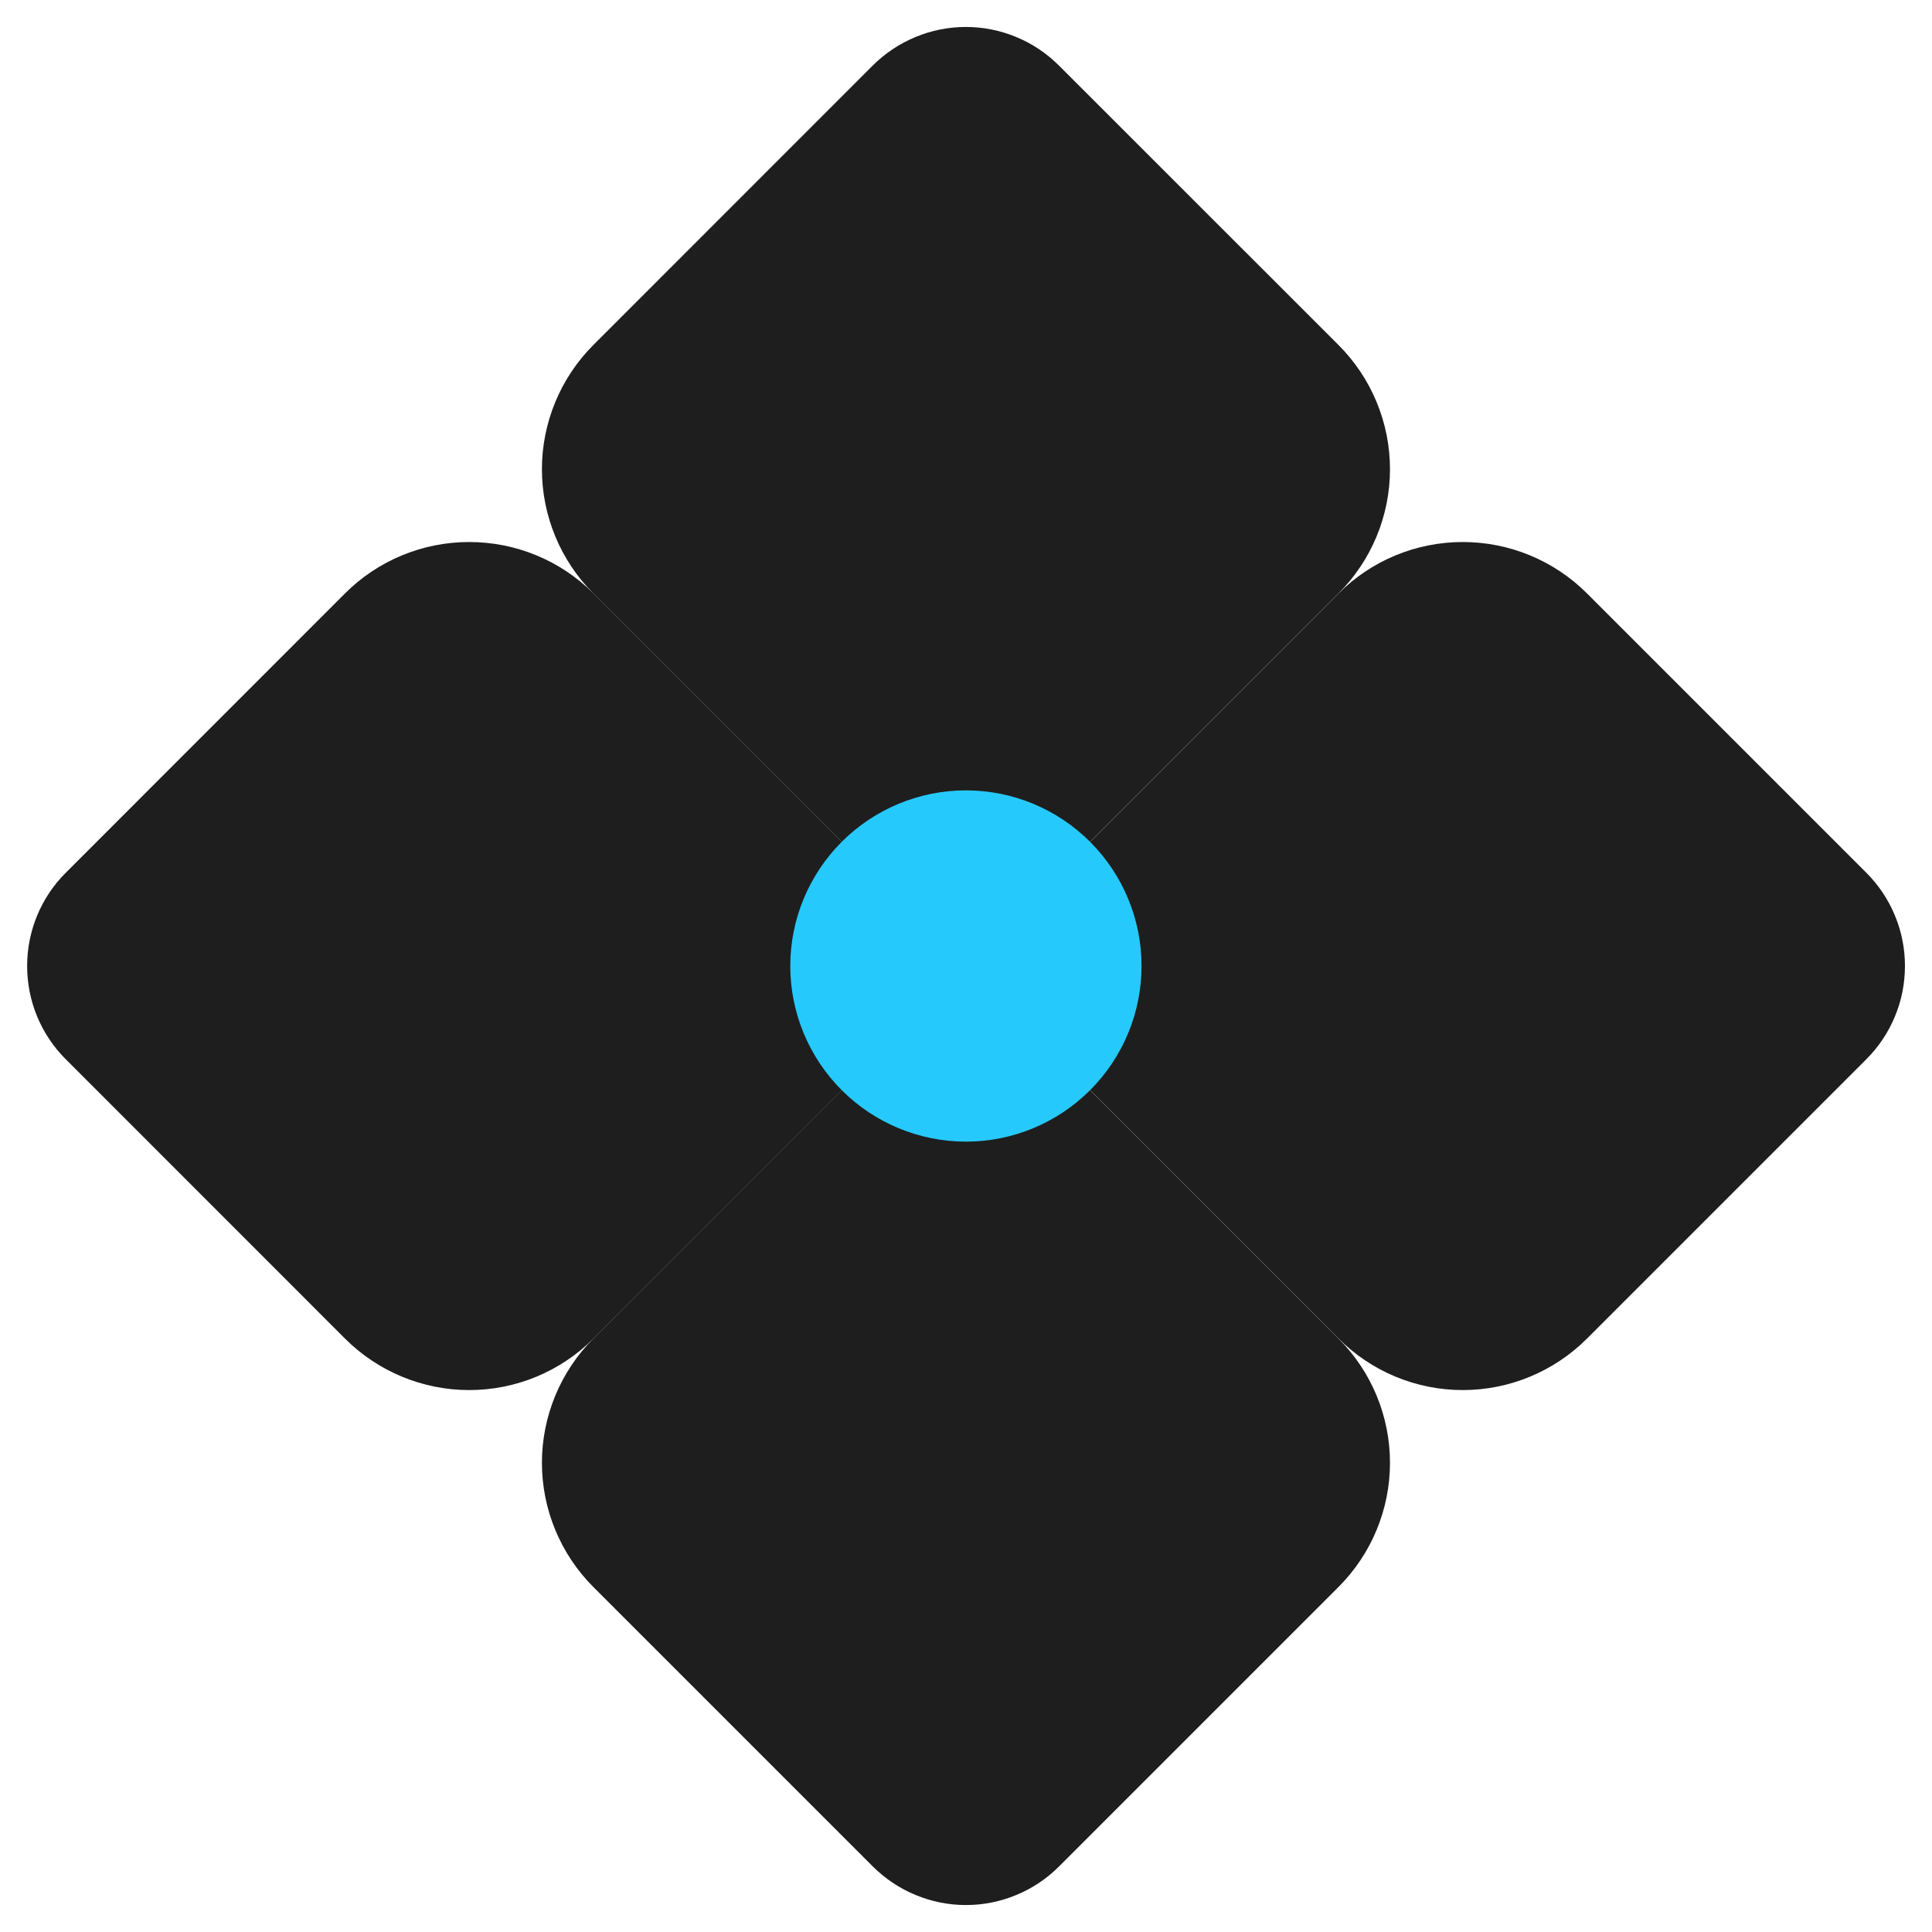 <svg width="22" height="22" viewBox="0 0 22 22" fill="none" xmlns="http://www.w3.org/2000/svg">
<path d="M6.756 3.929C6.382 4.304 6.171 4.813 6.171 5.343C6.171 5.873 6.382 6.382 6.756 6.757L9.938 9.939C10.078 10.079 10.243 10.189 10.425 10.265C10.607 10.34 10.802 10.379 10.999 10.379C11.197 10.379 11.392 10.34 11.574 10.265C11.756 10.189 11.921 10.079 12.06 9.939L15.242 6.757C15.617 6.382 15.828 5.873 15.828 5.343C15.828 4.813 15.617 4.304 15.242 3.929L12.059 0.747C11.92 0.608 11.755 0.497 11.573 0.422C11.391 0.346 11.195 0.307 10.998 0.307C10.801 0.307 10.606 0.346 10.424 0.422C10.242 0.497 10.077 0.608 9.937 0.747L6.756 3.929Z" fill="#1E1E1E"/>
<path d="M0.747 9.94C0.466 10.221 0.309 10.603 0.309 11C0.309 11.398 0.466 11.779 0.747 12.06L3.929 15.243C4.304 15.618 4.813 15.829 5.343 15.829C5.874 15.829 6.382 15.618 6.757 15.243L9.939 12.061C10.079 11.922 10.189 11.756 10.265 11.574C10.34 11.392 10.379 11.197 10.379 11C10.379 10.803 10.34 10.608 10.265 10.426C10.189 10.244 10.079 10.078 9.939 9.939L6.757 6.757C6.382 6.382 5.874 6.172 5.343 6.172C4.813 6.172 4.304 6.382 3.929 6.757L0.747 9.94Z" fill="#1E1E1E"/>
<path d="M6.756 15.243C6.382 15.618 6.171 16.127 6.171 16.657C6.171 17.187 6.382 17.696 6.756 18.071L9.938 21.253C10.078 21.392 10.243 21.503 10.425 21.578C10.607 21.654 10.802 21.693 10.999 21.693C11.197 21.693 11.392 21.654 11.574 21.578C11.756 21.503 11.921 21.392 12.06 21.253L15.242 18.071C15.617 17.696 15.828 17.187 15.828 16.657C15.828 16.127 15.617 15.618 15.242 15.243L12.059 12.06C11.92 11.921 11.755 11.81 11.573 11.735C11.391 11.659 11.195 11.62 10.998 11.62C10.801 11.62 10.606 11.659 10.424 11.735C10.242 11.81 10.077 11.921 9.937 12.06L6.756 15.243Z" fill="#1E1E1E"/>
<path d="M12.06 12.06C11.779 11.779 11.621 11.398 11.621 11C11.621 10.603 11.779 10.221 12.06 9.94L15.243 6.757C15.618 6.382 16.126 6.172 16.657 6.172C17.187 6.172 17.696 6.382 18.071 6.757L21.253 9.939C21.392 10.078 21.503 10.244 21.578 10.426C21.654 10.608 21.692 10.803 21.692 11C21.692 11.197 21.654 11.392 21.578 11.574C21.503 11.756 21.392 11.922 21.253 12.061L18.071 15.243C17.696 15.618 17.187 15.829 16.657 15.829C16.126 15.829 15.618 15.618 15.243 15.243L12.06 12.06Z" fill="#1E1E1E"/>
<path d="M12.999 11C12.999 11.53 12.788 12.039 12.413 12.414C12.038 12.789 11.53 13 10.999 13C10.469 13 9.96 12.789 9.585 12.414C9.21 12.039 8.999 11.53 8.999 11C8.999 10.47 9.21 9.961 9.585 9.586C9.96 9.211 10.469 9 10.999 9C11.53 9 12.038 9.211 12.413 9.586C12.788 9.961 12.999 10.47 12.999 11Z" fill="#26C9FC"/>
</svg>
